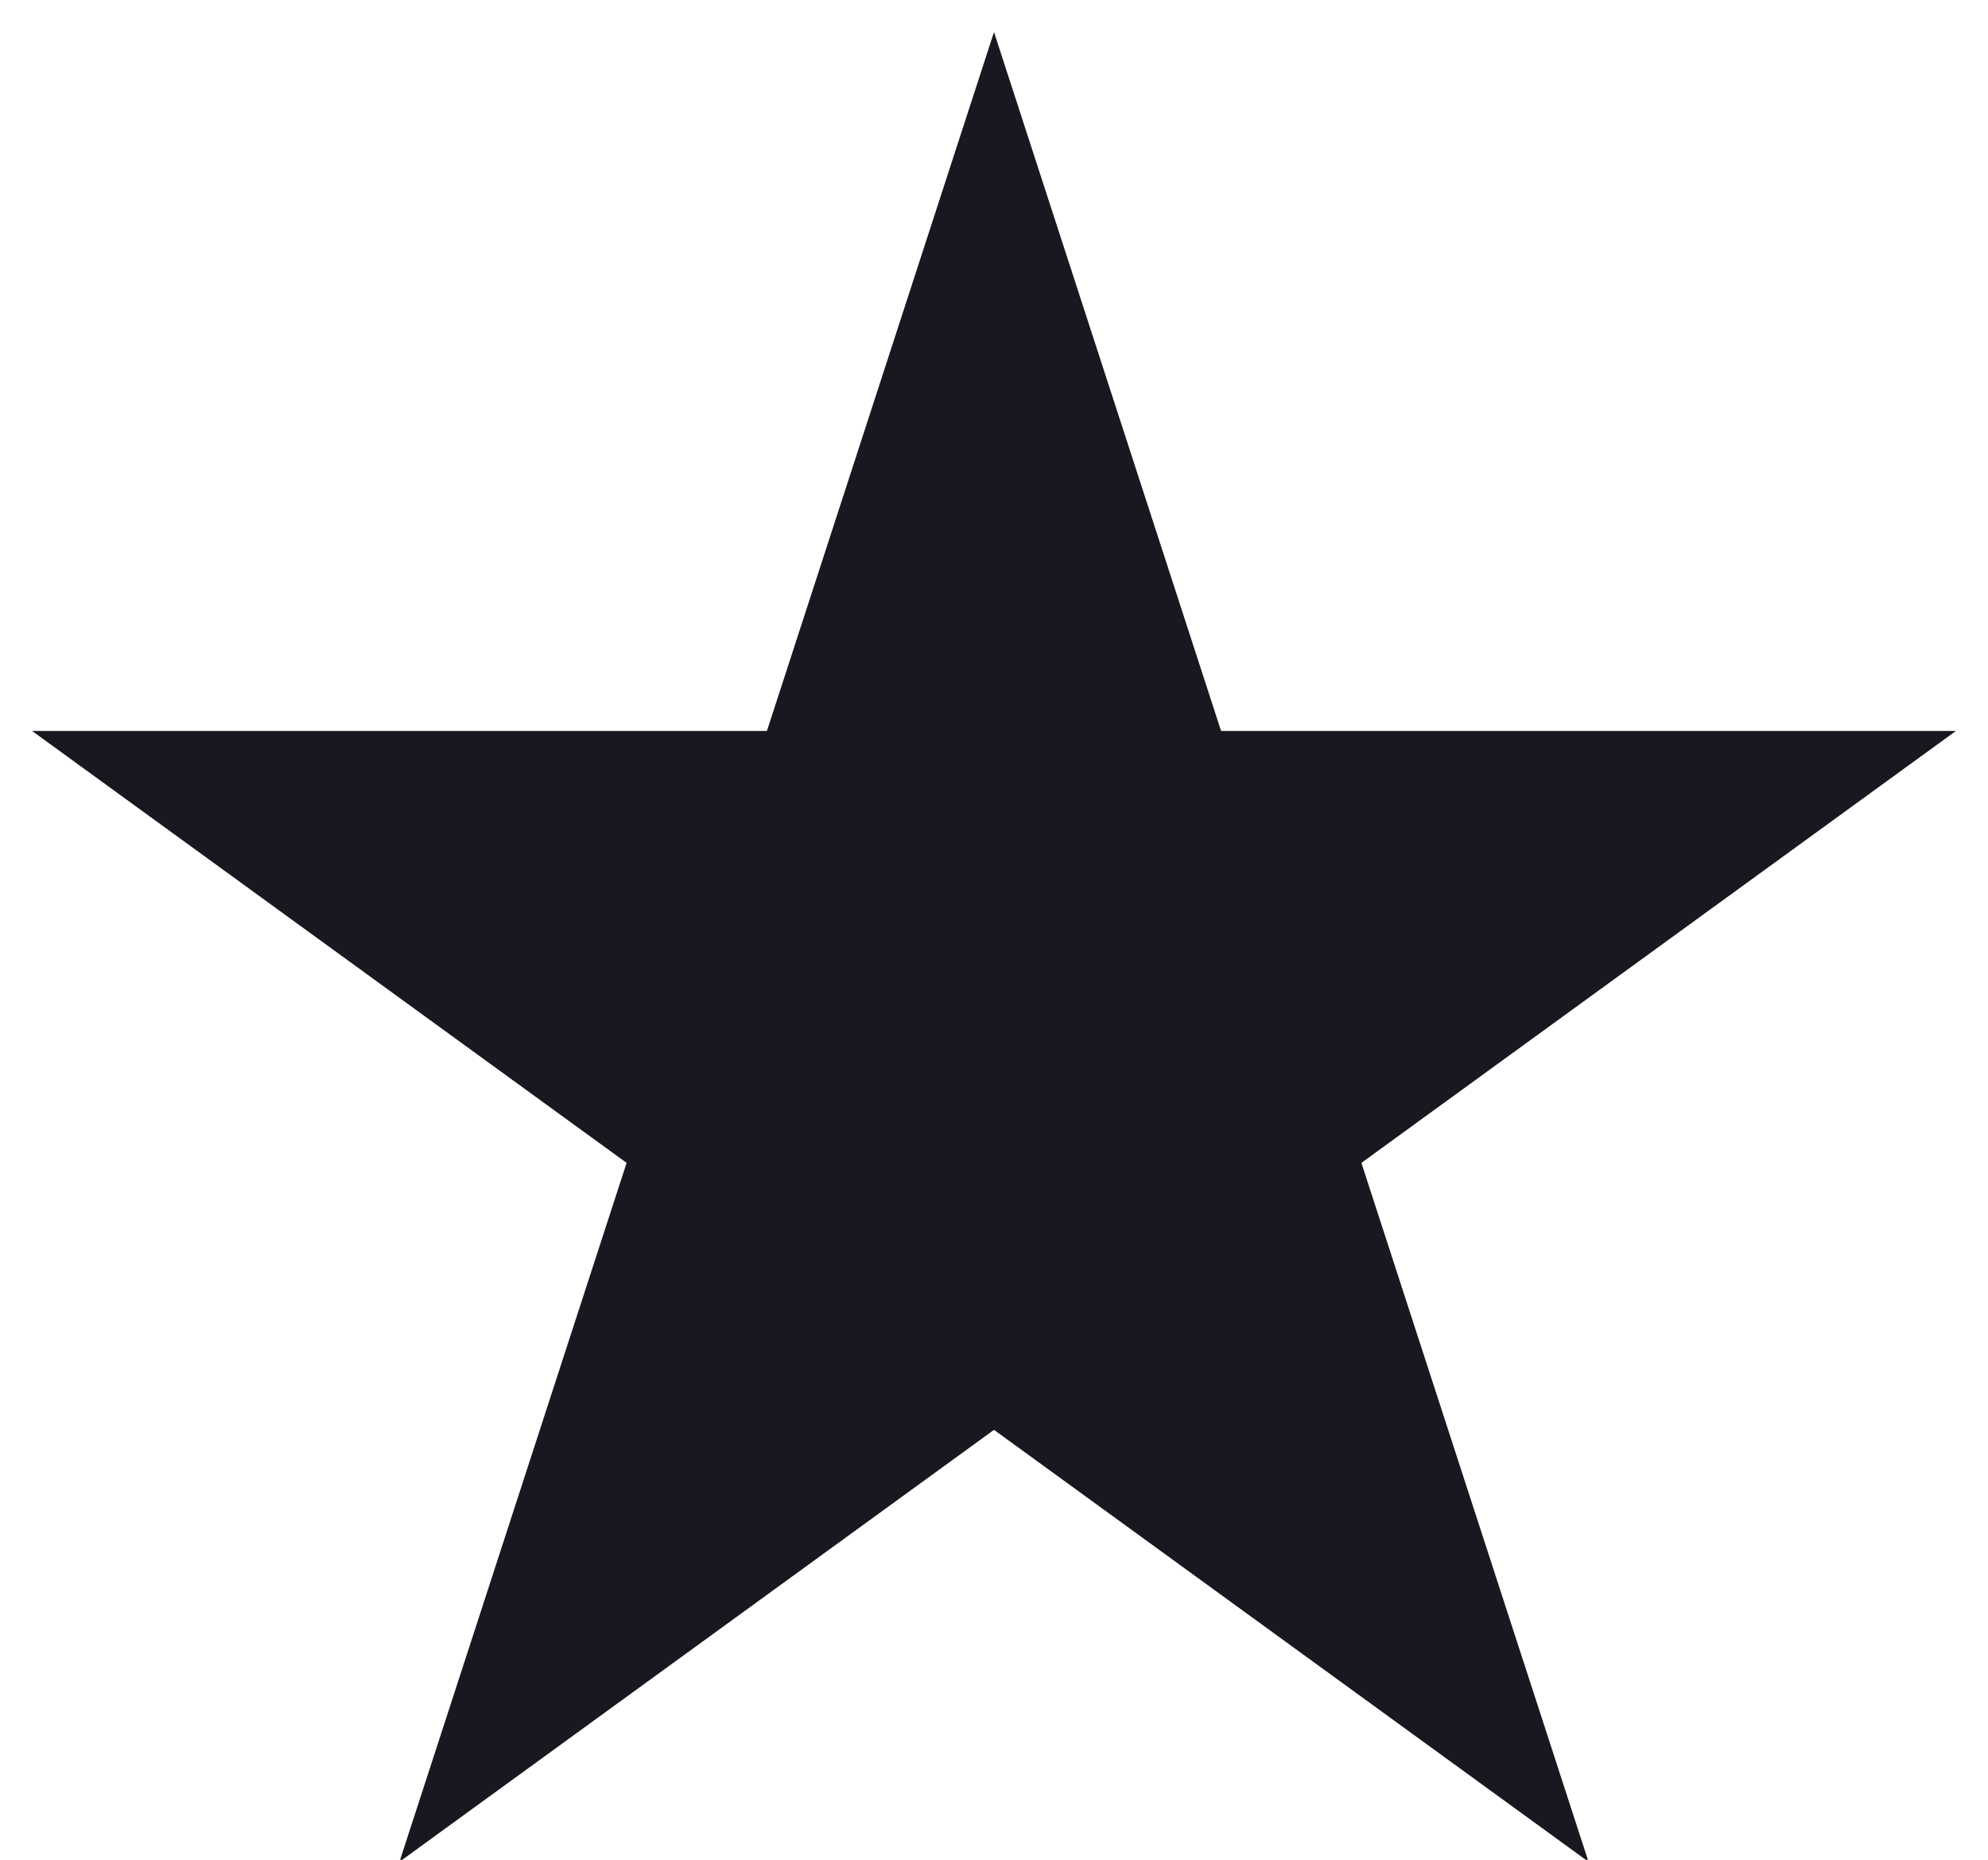 <?xml version="1.0" encoding="UTF-8"?>
<svg width="31px" height="29px" viewBox="0 0 31 29" version="1.1" xmlns="http://www.w3.org/2000/svg" xmlns:xlink="http://www.w3.org/1999/xlink">
    <!-- Generator: sketchtool 40.1 (33804) - http://www.bohemiancoding.com/sketch -->
    <title>C8B50A38-21E3-4C15-8253-B927505490DA</title>
    <desc>Created with sketchtool.</desc>
    <defs></defs>
    <g id="Main" stroke="none" stroke-width="1" fill="none" fill-rule="evenodd">
        <g id="Interactive_header_hover" transform="translate(-400, -264)" fill="#171820">
            <g id="Star" transform="translate(400, 264)">
                <polygon points="15.5 0.5 11.959 11.398 0.5 11.398 9.771 18.133 6.229 29.032 15.5 22.296 24.771 29.032 21.229 18.133 30.5 11.398 19.041 11.398"></polygon>
            </g>
        </g>
    </g>
</svg>